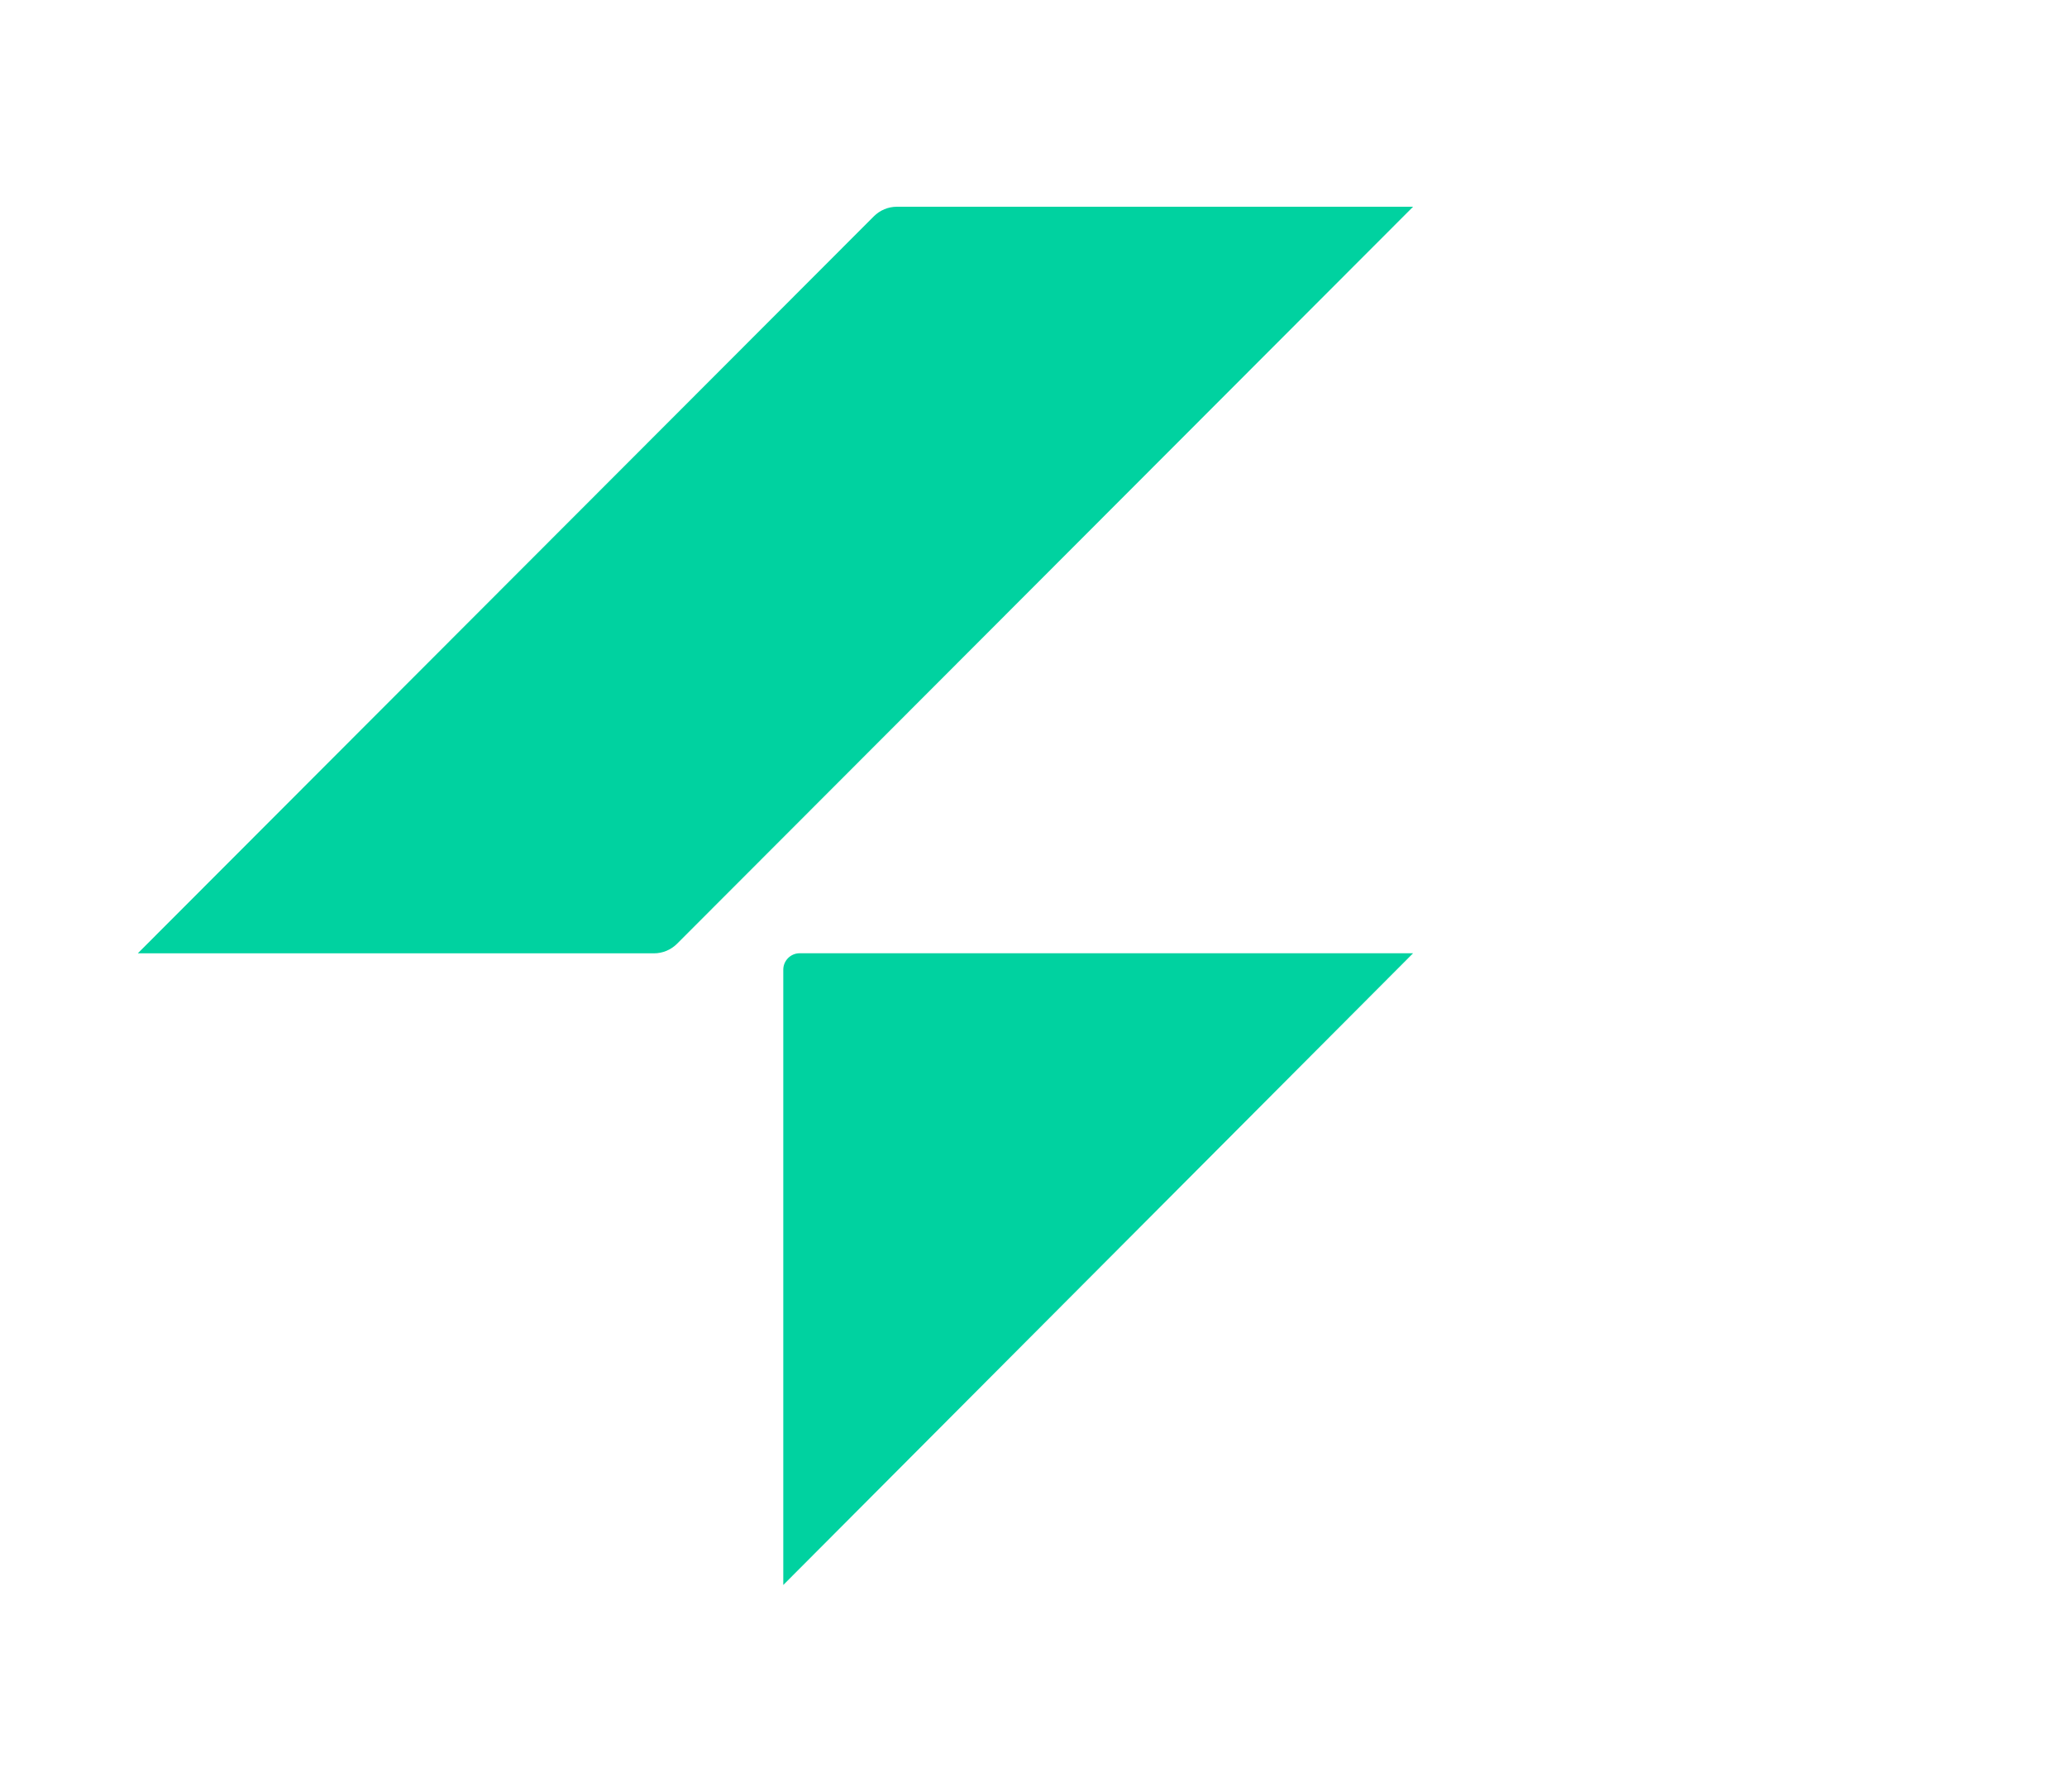 <svg width="300" height="260" viewBox="0 0 300 260" fill="none" xmlns="http://www.w3.org/2000/svg">
<path d="M126.822 31.397C127.716 30.5 128.923 30 130.176 30H205.093L98.271 136.943C97.378 137.84 96.17 138.339 94.917 138.339H20L126.822 31.397Z" fill="#00D2A0"/>
<path d="M113.684 140.714C113.684 139.399 114.752 138.328 116.063 138.328H205.093L113.684 230V140.714Z" fill="#00D2A0"/>
</svg>
